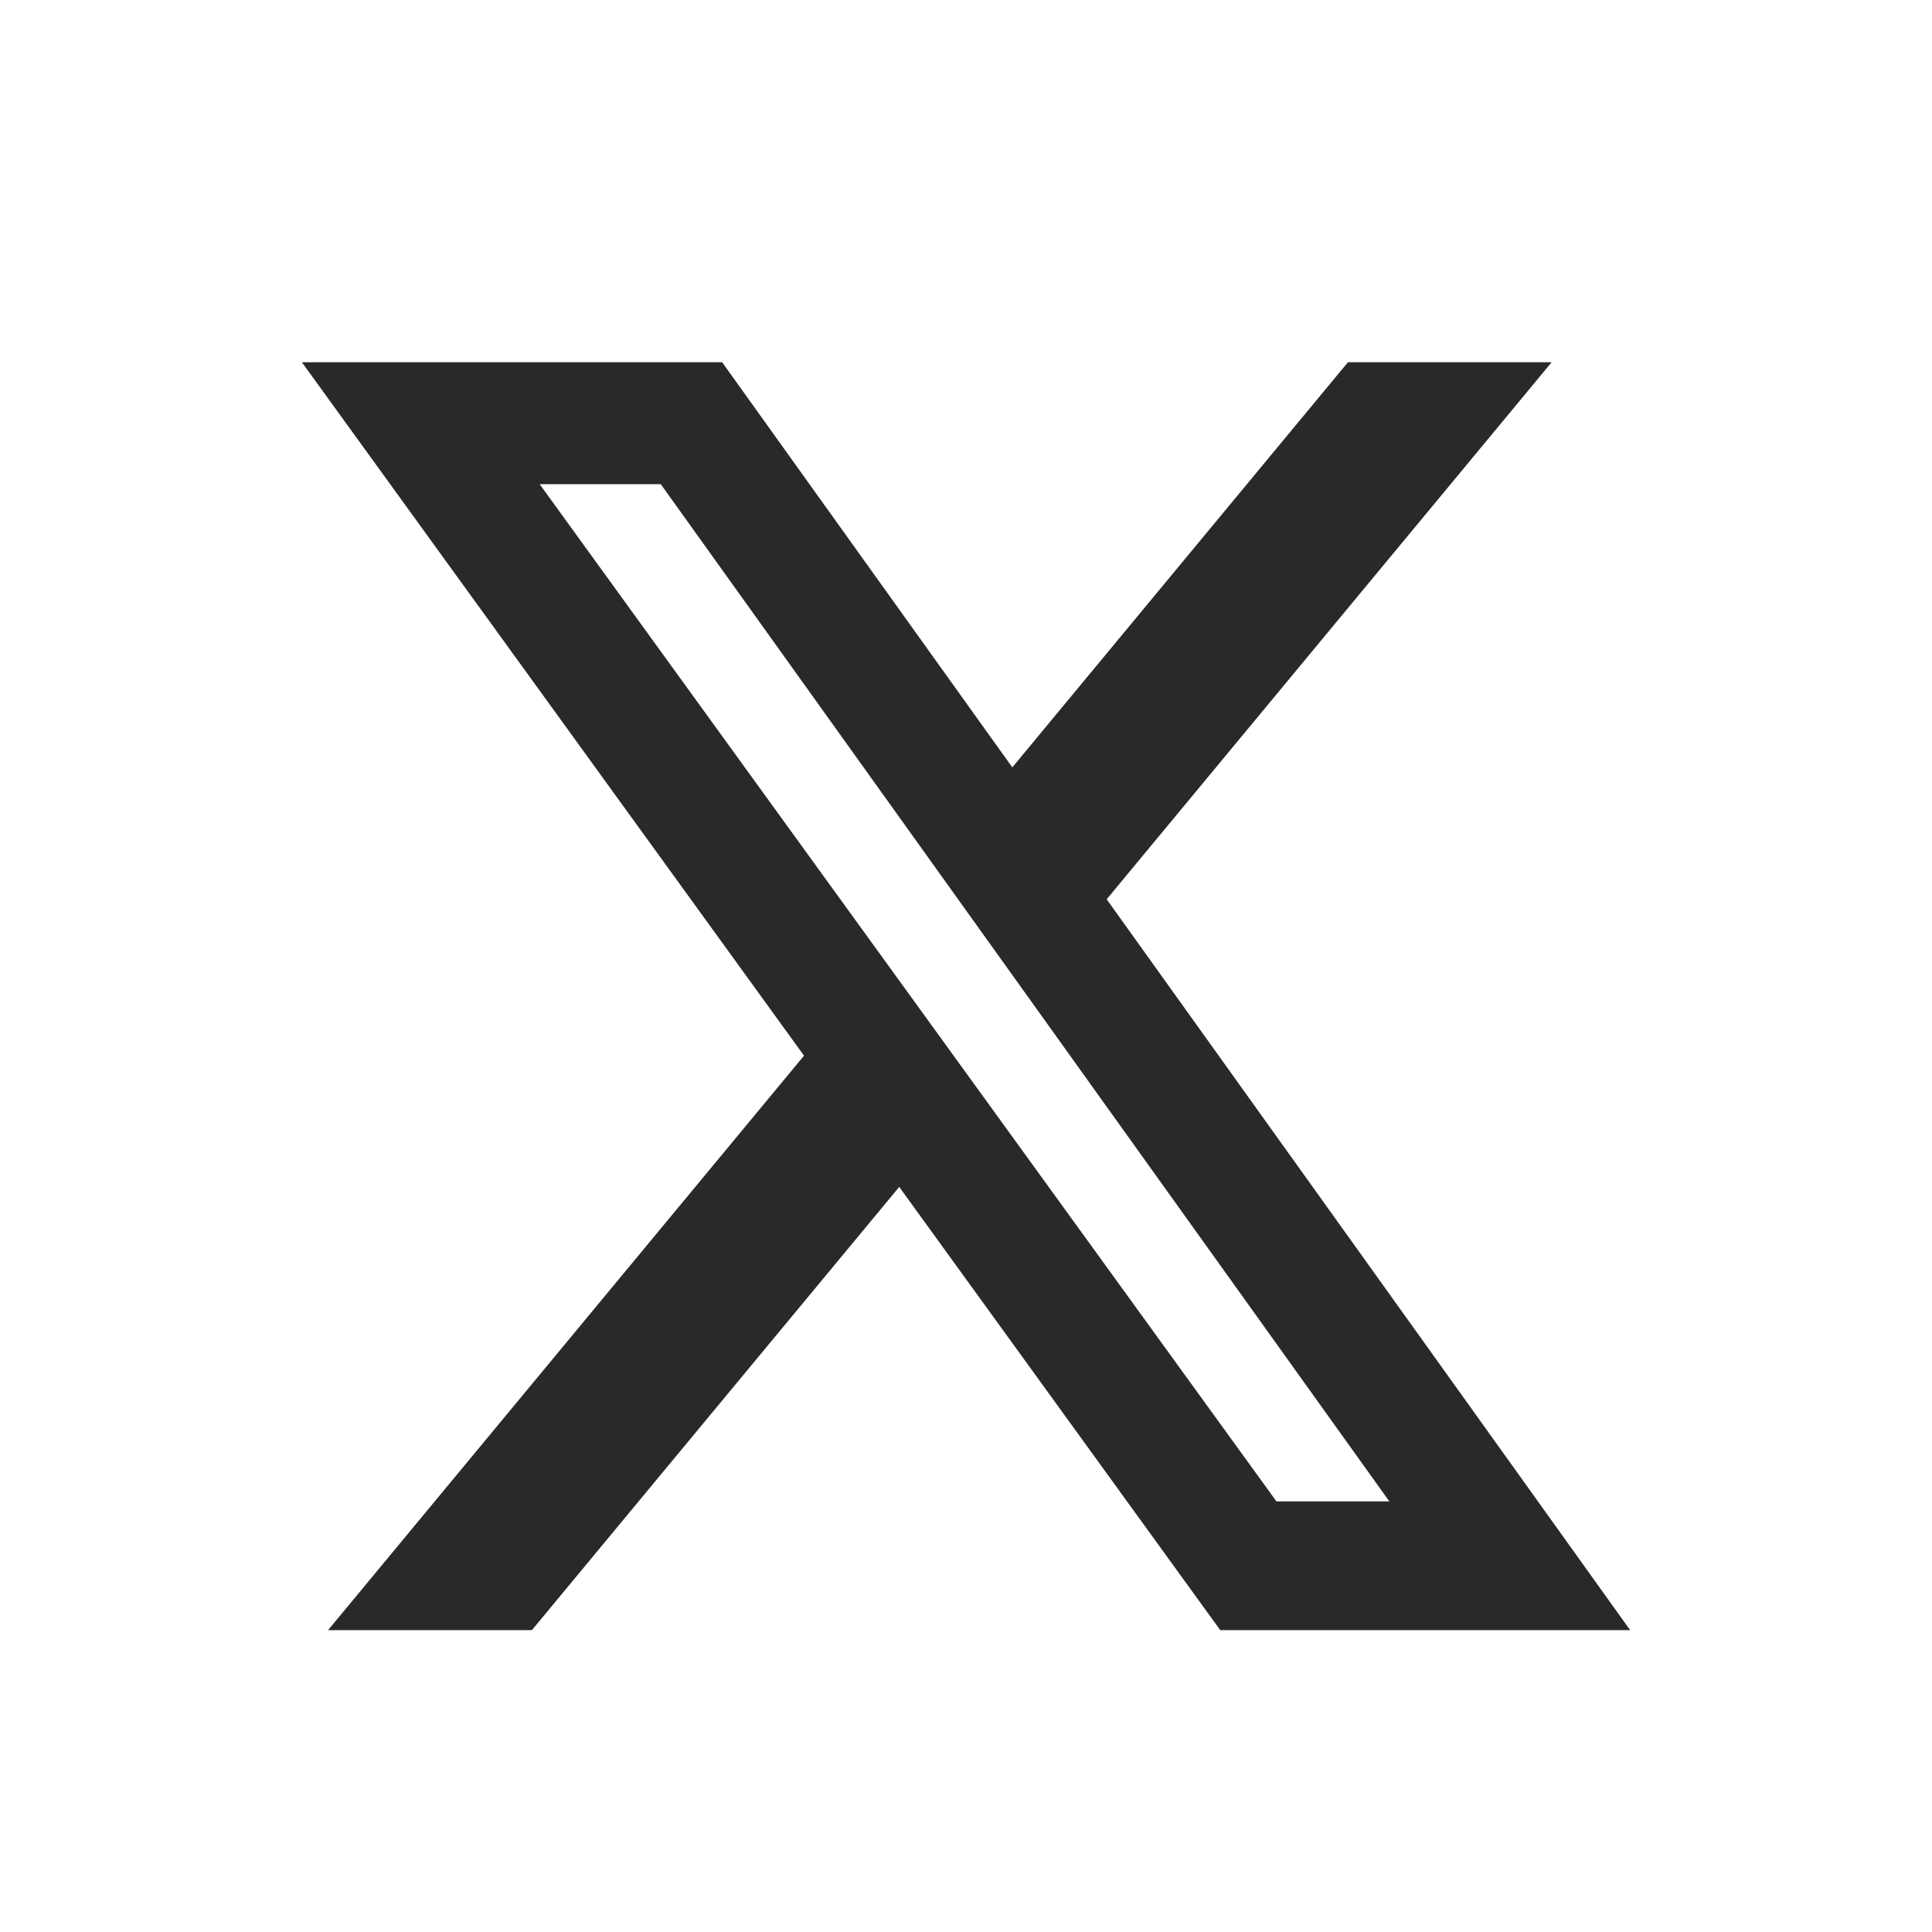 <svg width="32" height="32" viewBox="0 0 32 32" fill="none" xmlns="http://www.w3.org/2000/svg">
<path d="M22.326 6H25.7L18.33 14.895L27 27H20.211L14.894 19.659L8.81 27H5.434L13.317 17.485L5 6H11.961L16.767 12.71L22.326 6ZM21.142 24.868H23.012L10.945 8.02H8.939L21.142 24.868Z" fill="#292929"/>
</svg>
